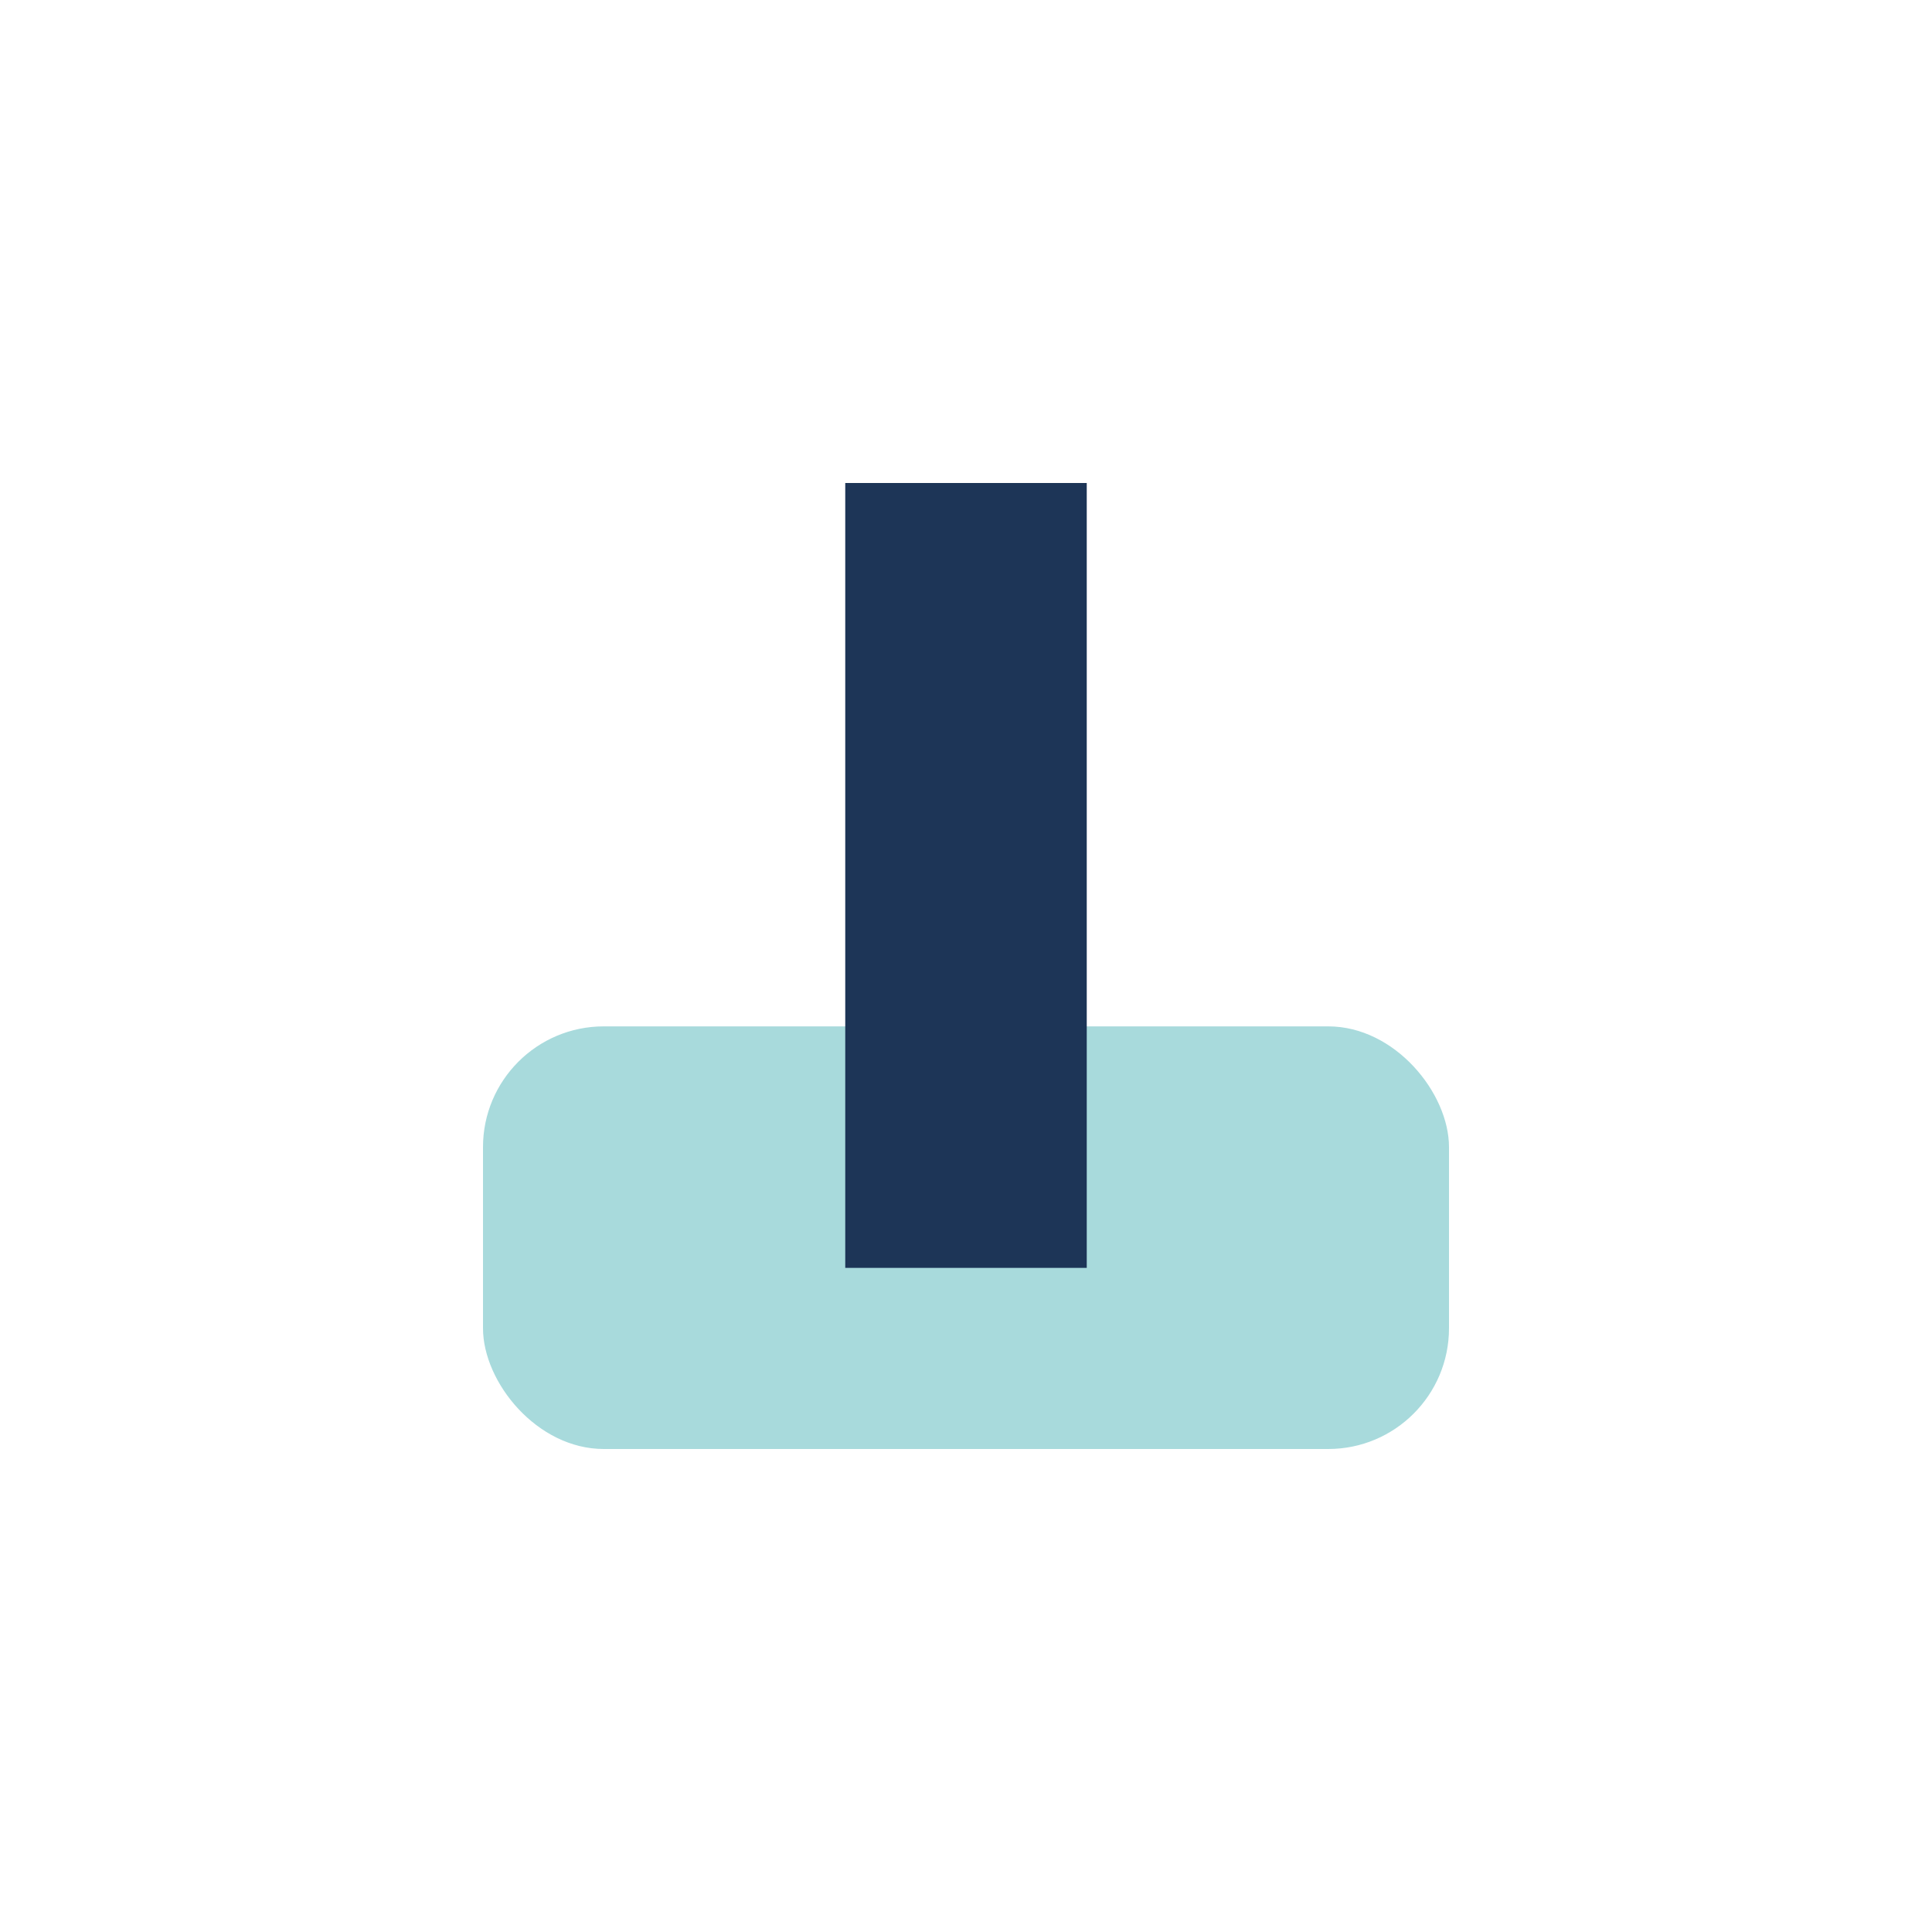 <?xml version="1.0" encoding="UTF-8"?>
<svg xmlns="http://www.w3.org/2000/svg" width="32" height="32" viewBox="0 0 32 32"><rect x="8" y="17" width="16" height="7" rx="2" fill="#A8DADC"/><rect x="14" y="8" width="4" height="13" fill="#1D3557"/></svg>
